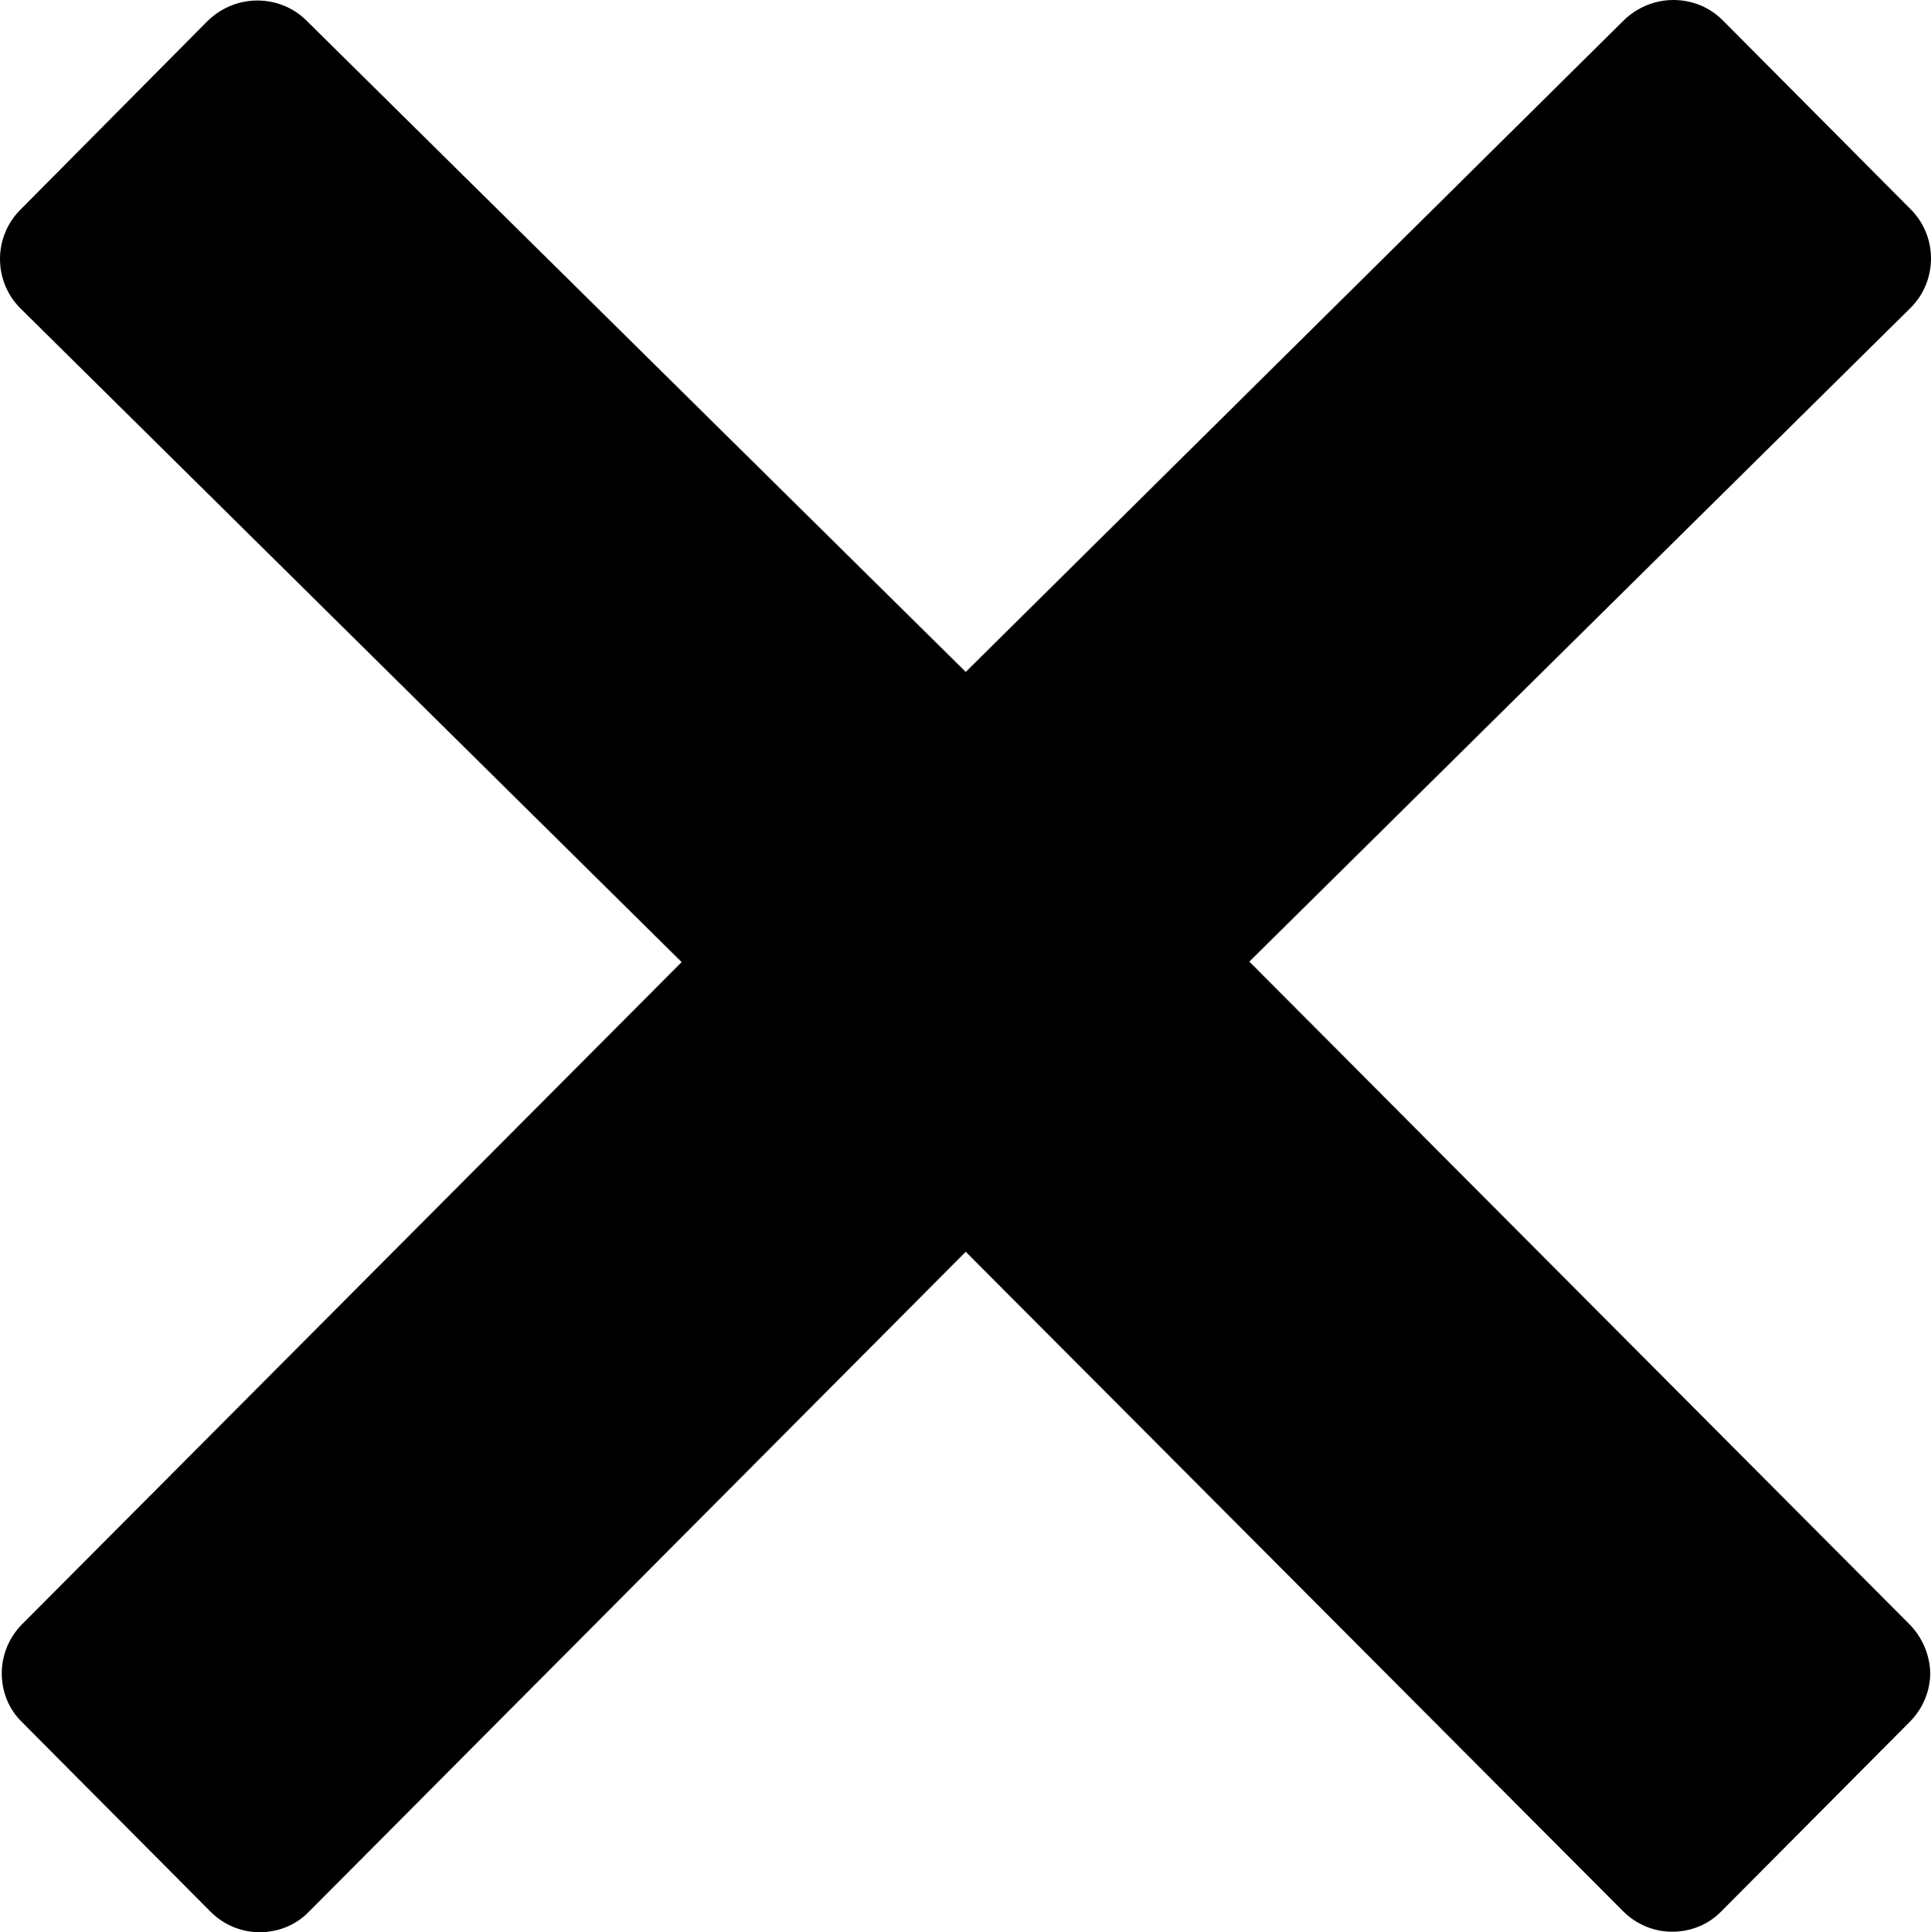 <?xml version="1.0" encoding="UTF-8" standalone="no"?>
<svg
   height="384.2"
   id="Layer_1"
   version="1.1"
   viewBox="0 0 384 384.2"
   width="384"
   xml:space="preserve"
   sodipodi:docname="close.svg"
   inkscape:version="1.2.2 (1:1.2.2+202212051552+b0a8486541)"
   xmlns:inkscape="http://www.inkscape.org/namespaces/inkscape"
   xmlns:sodipodi="http://sodipodi.sourceforge.net/DTD/sodipodi-0.dtd"
   xmlns="http://www.w3.org/2000/svg"
   xmlns:svg="http://www.w3.org/2000/svg"><defs
     id="defs46" /><sodipodi:namedview
     id="namedview44"
     pagecolor="#ffffff"
     bordercolor="#000000"
     borderopacity="0.25"
     inkscape:showpageshadow="2"
     inkscape:pageopacity="0.0"
     inkscape:pagecheckerboard="0"
     inkscape:deskcolor="#d1d1d1"
     showgrid="false"
     inkscape:zoom="1.7148438"
     inkscape:cx="256.29157"
     inkscape:cy="256"
     inkscape:window-width="1887"
     inkscape:window-height="1044"
     inkscape:window-x="33"
     inkscape:window-y="0"
     inkscape:window-maximized="1"
     inkscape:current-layer="Layer_1" /><path
     d="M 379.65,322.9 248.45,191.2 379.95,61.2 c 5.4,-5.4 5.4,-14.2 0,-19.6 L 342.55,4 c -2.6,-2.6 -6.1,-4 -9.8,-4 -3.7,0 -7.2,1.5 -9.8,4 L 192.05,133.6 60.95,4.1 c -2.6,-2.6 -6.1,-4 -9.8,-4 -3.7,0 -7.2,1.5 -9.8,4 L 4.05,41.7 c -5.4,5.4 -5.4,14.2 0,19.6 L 135.55,191.3 4.45,322.9 c -2.6,2.6 -4.1,6.1 -4.1,9.8 0,3.7 1.4,7.2 4.1,9.8 l 37.4,37.6 c 2.7,2.7 6.2,4.1 9.8,4.1 3.5,0 7.1,-1.3 9.8,-4.1 L 192.05,248.9 322.75,380 c 2.7,2.7 6.2,4.1 9.8,4.1 3.5,0 7.1,-1.3 9.8,-4.1 l 37.4,-37.6 c 2.6,-2.6 4.1,-6.1 4.1,-9.8 -0.1,-3.6 -1.6,-7.1 -4.2,-9.7 z"
     id="path41"
     style="fill:#000000" /></svg>
